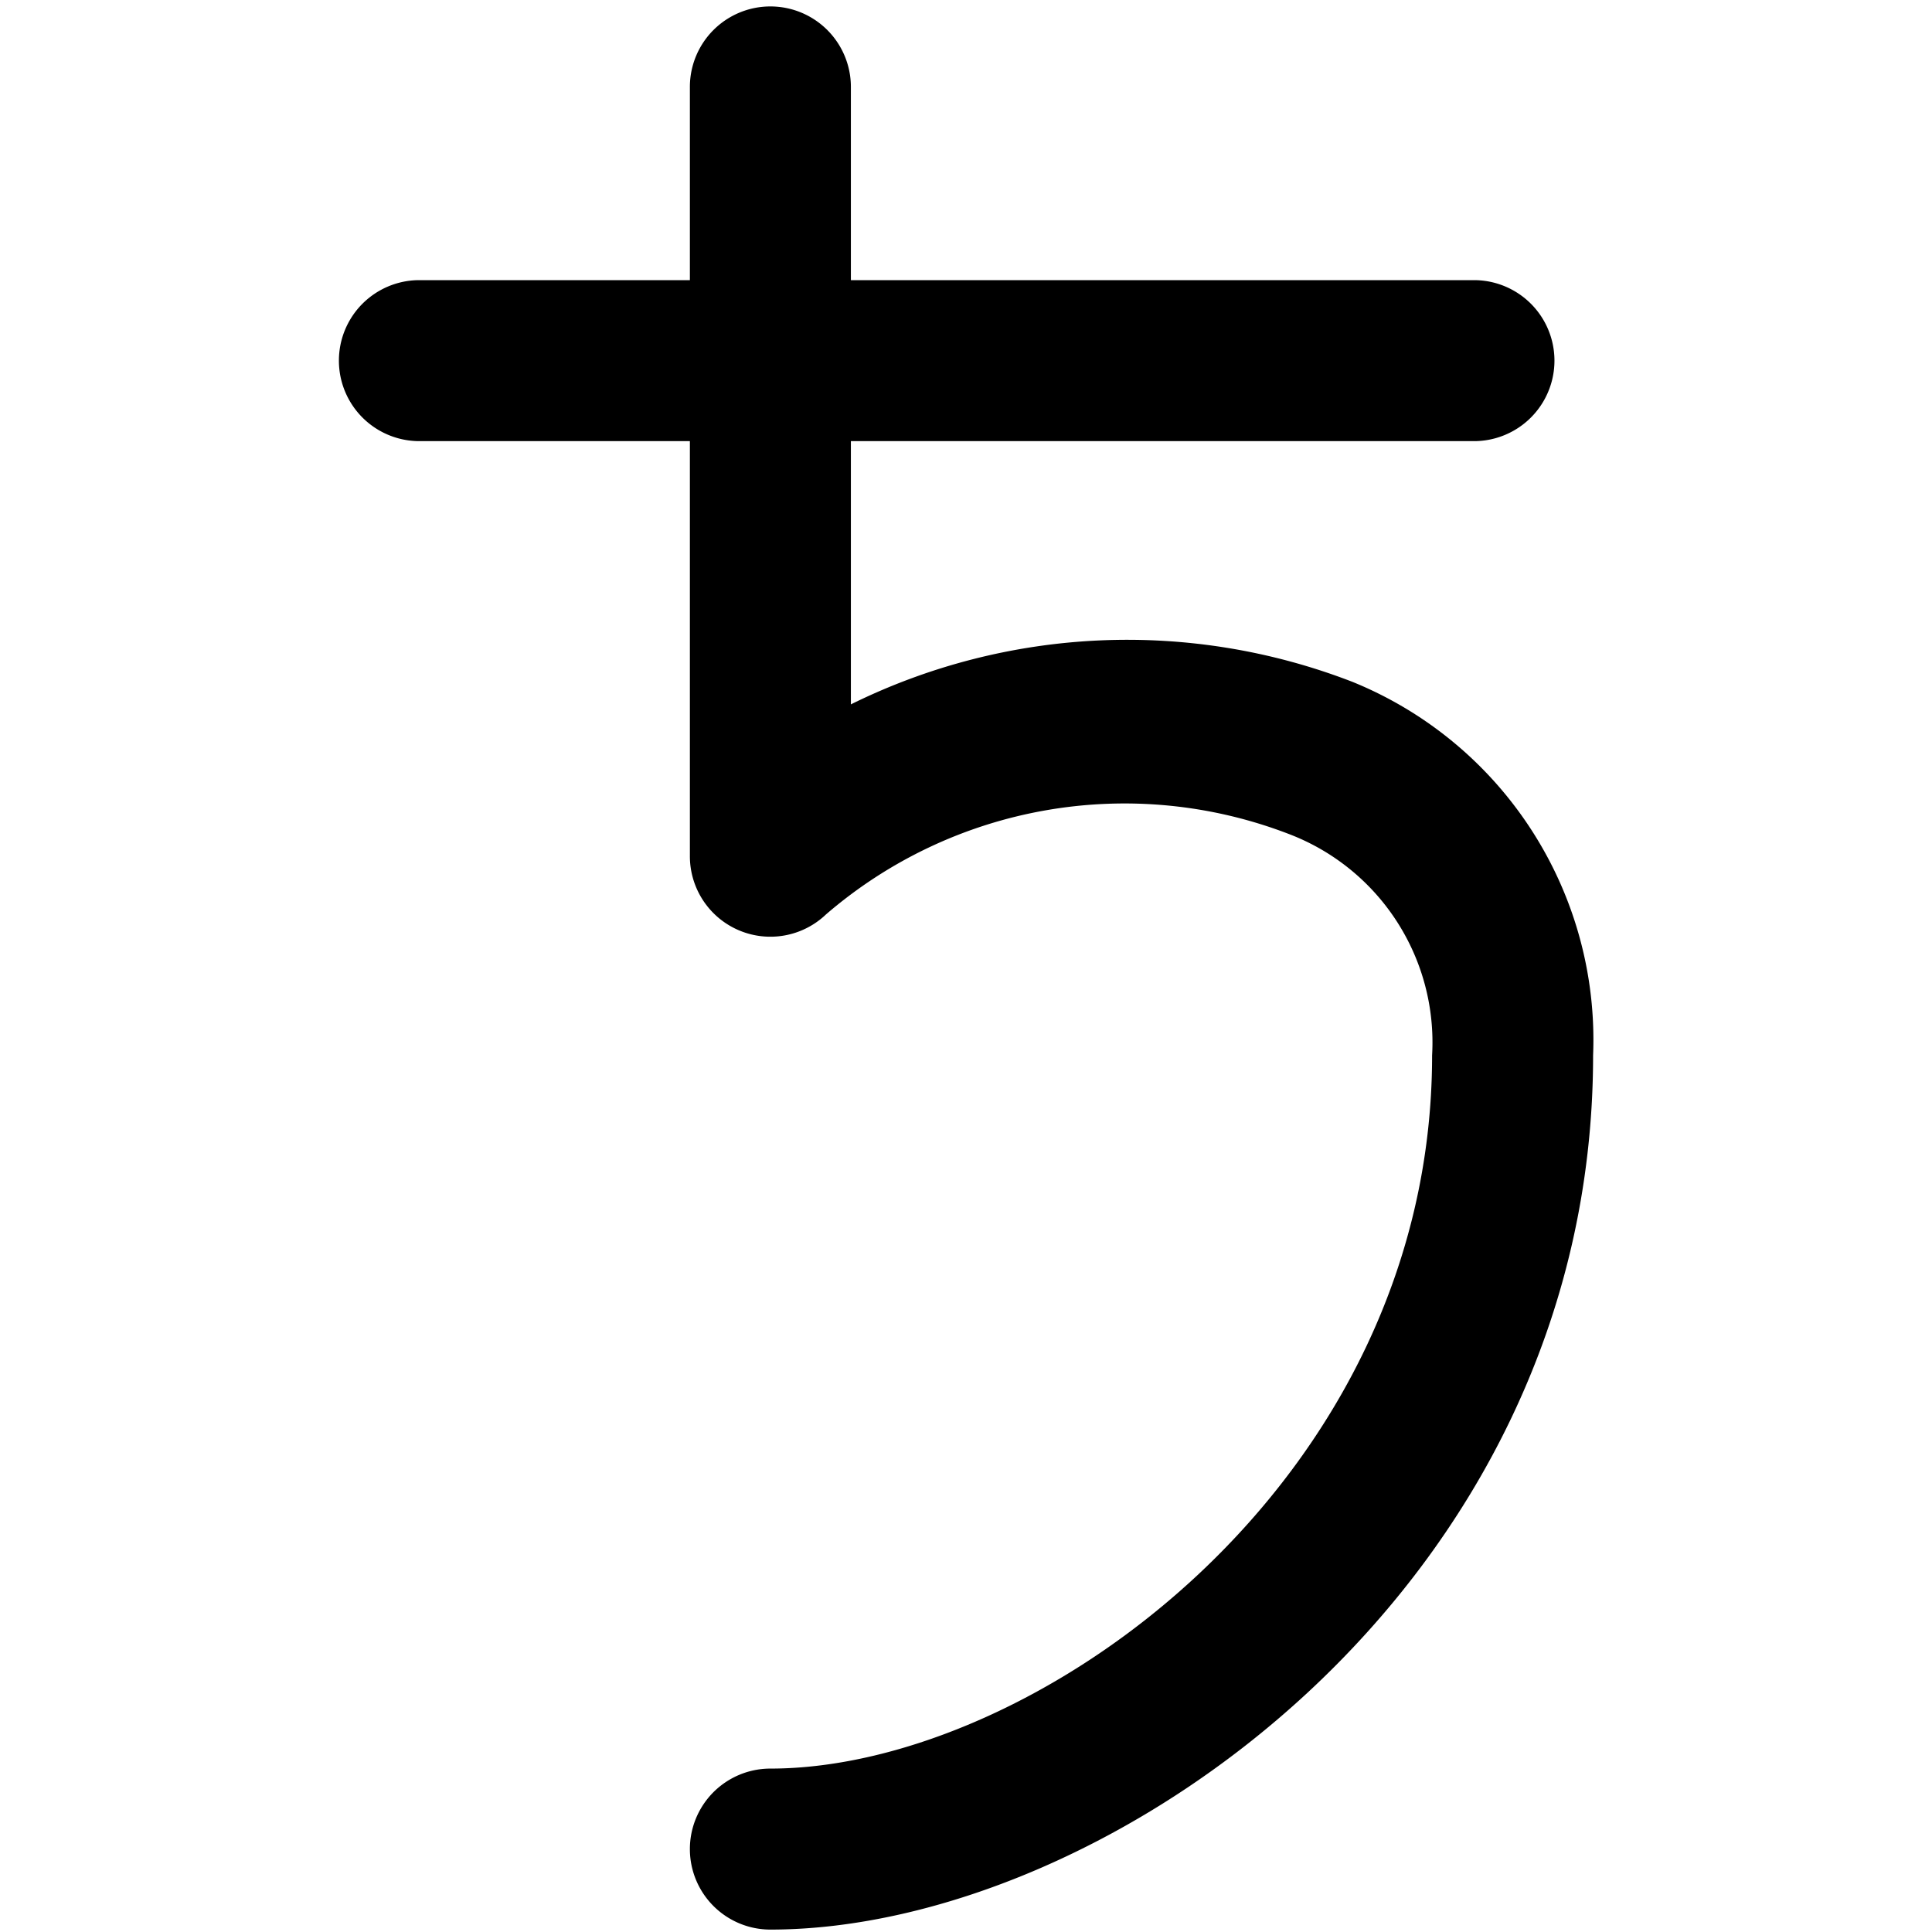 <svg xmlns="http://www.w3.org/2000/svg" viewBox="0 0 24 24"><path d="M16.8 8.47a7.75 7.75 0 0 0 -6.23 0.28V5.48h7.74a1 1 0 0 0 0 -2h-7.74v-2.4a1 1 0 0 0 -2 0v2.4H5.21a1 1 0 0 0 0 2h3.36v5.15a1 1 0 0 0 1.69 0.73 5.68 5.68 0 0 1 5.75 -1 2.77 2.77 0 0 1 1.78 2.75c0 5.32 -4.94 8.86 -8.22 8.86a1 1 0 0 0 0 2c4.17 0 10.22 -4.23 10.22 -10.86a4.8 4.8 0 0 0 -2.99 -4.64Z" fill="#000000" stroke-width="1"></path></svg>